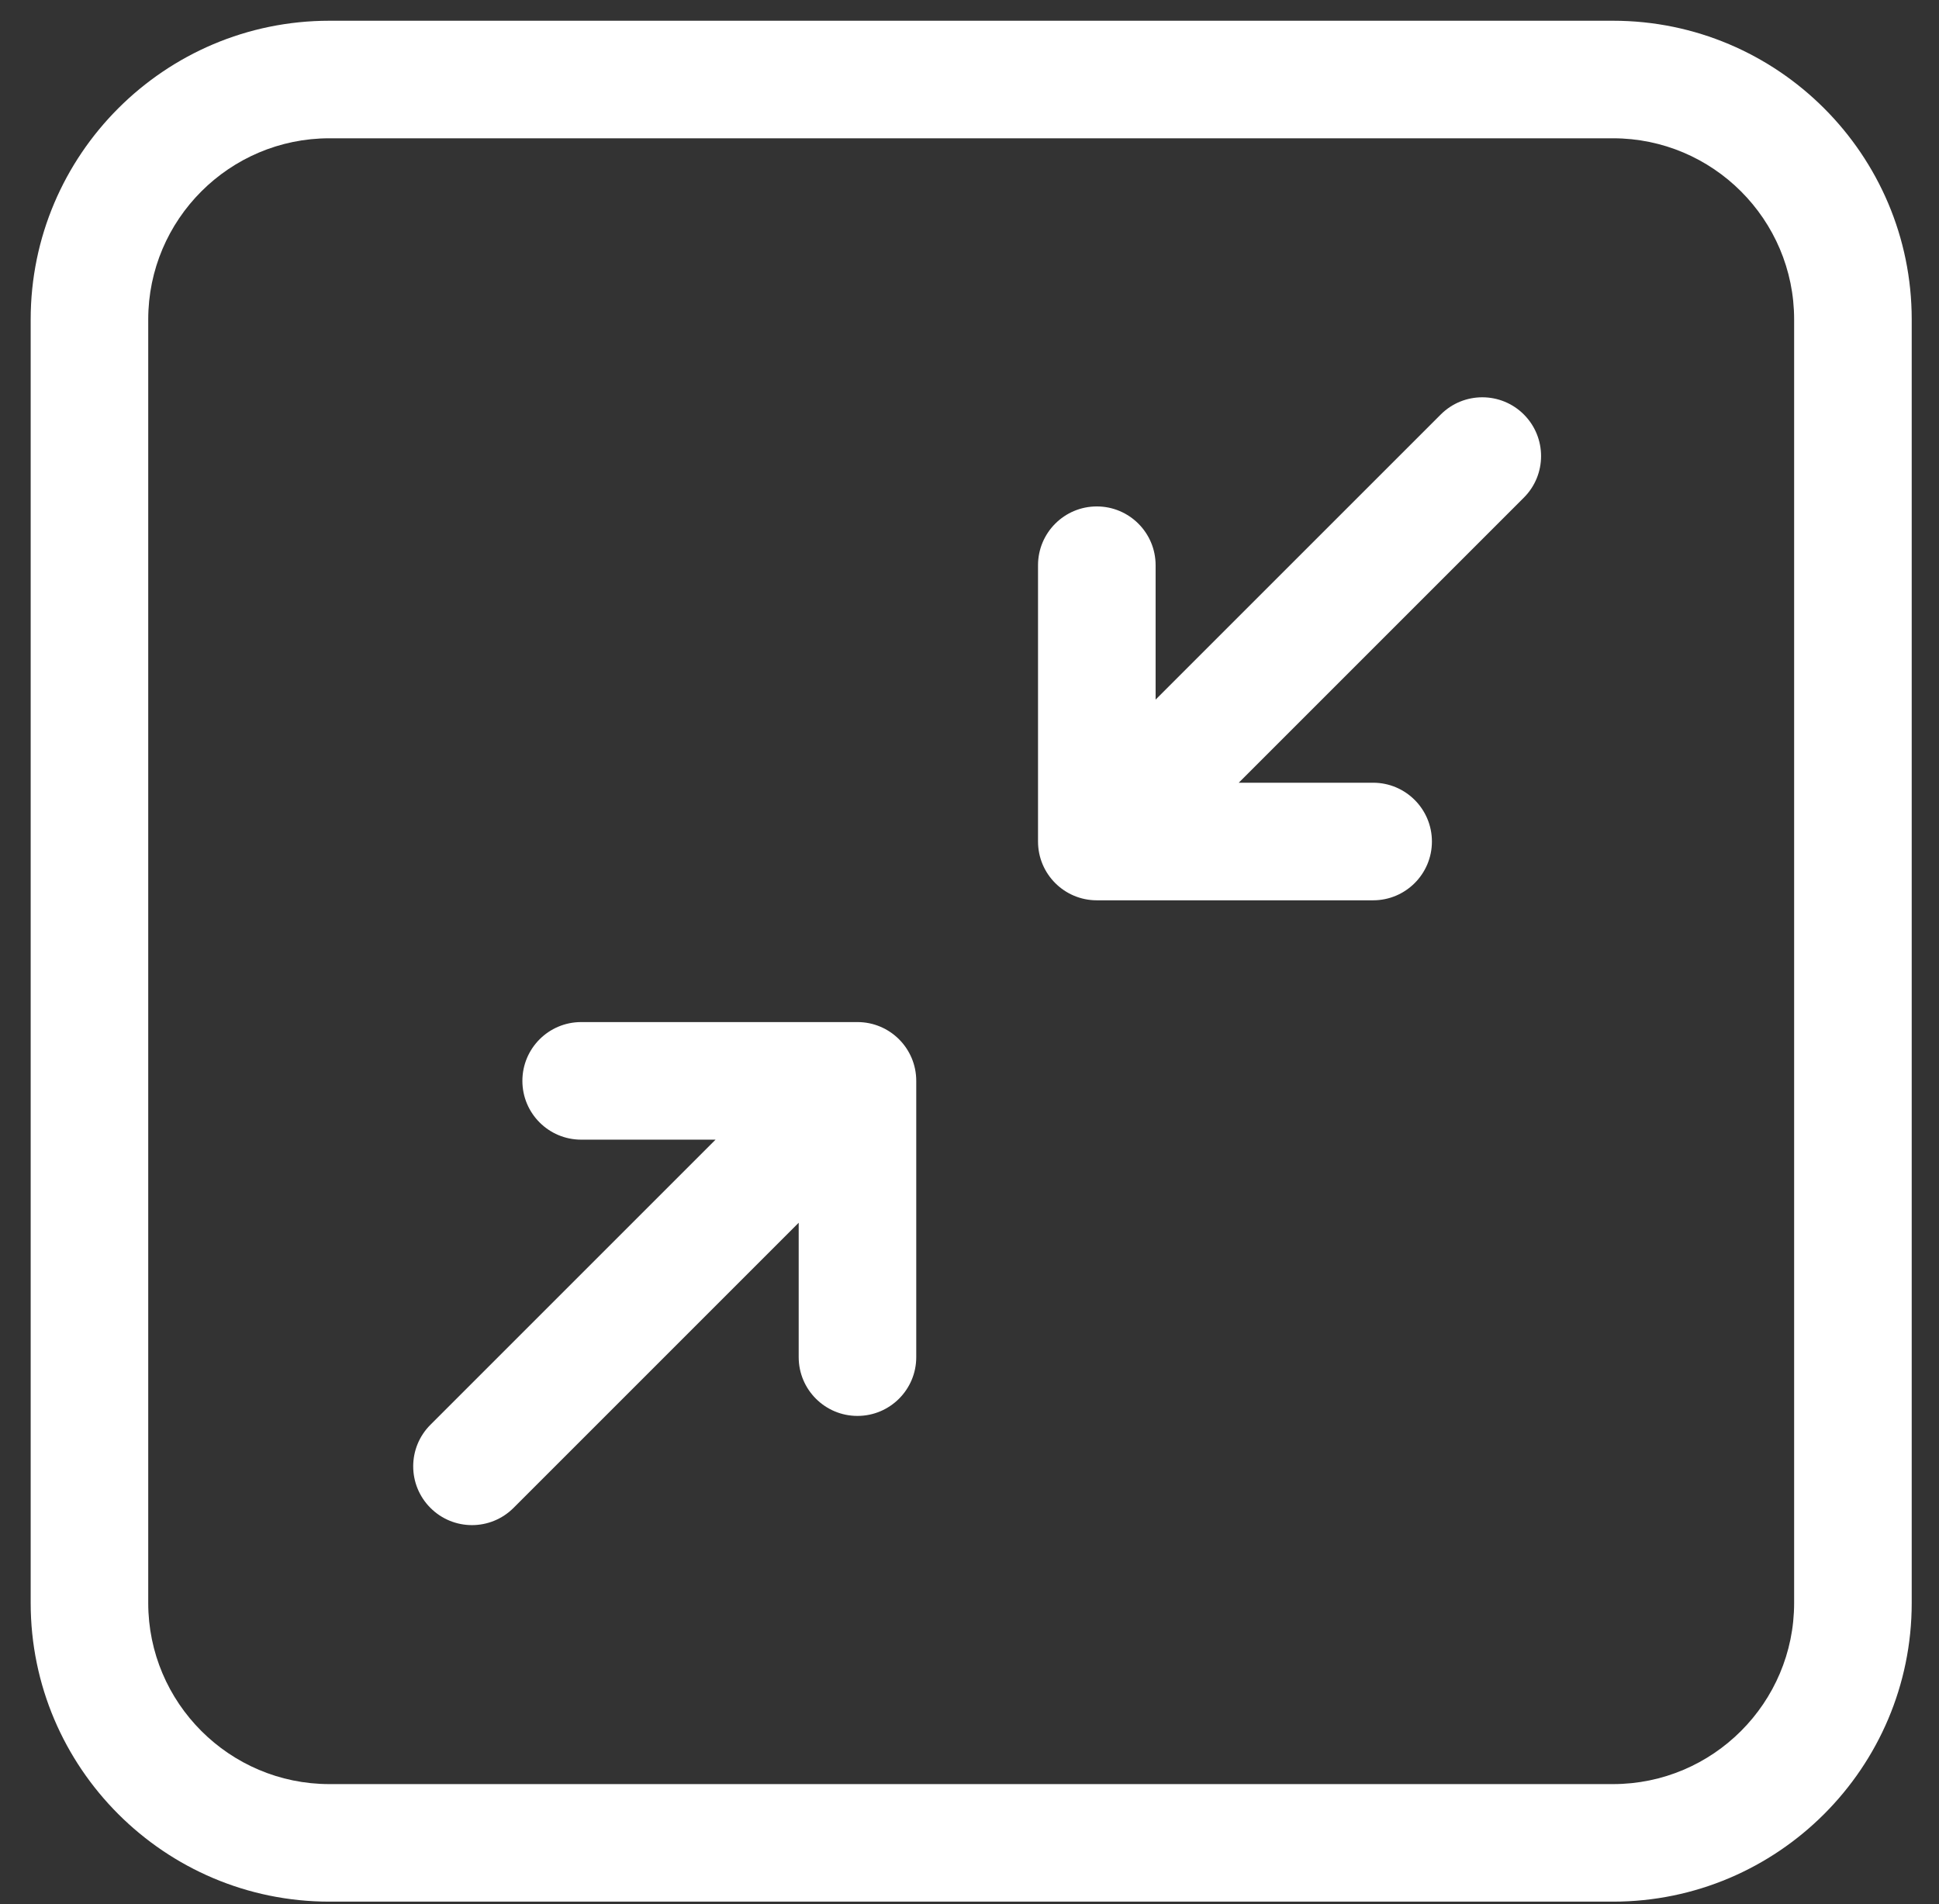 <svg width="56" height="55" viewBox="0 0 56 55" fill="none" xmlns="http://www.w3.org/2000/svg">
<rect x="0" y="0" width="56" height="55" fill="#333333" stroke="none"/>
<g clip-path="url(#clip0_2069_4849)">
<path d="M26.462 31.218V39.198C26.462 40.135 25.702 40.895 24.764 40.895C23.827 40.895 23.067 40.135 23.067 39.198V35.316L14.832 43.551C14.5 43.883 14.066 44.049 13.631 44.049C13.197 44.049 12.762 43.883 12.431 43.551C11.768 42.888 11.768 41.813 12.431 41.151L20.666 32.916H16.785C15.847 32.916 15.087 32.156 15.087 31.218C15.087 30.28 15.847 29.52 16.785 29.52H24.764C25.702 29.52 26.462 30.28 26.462 31.218ZM41.61 11.972L33.375 20.206V16.325C33.375 15.388 32.615 14.627 31.677 14.627C30.739 14.627 29.979 15.388 29.979 16.325V24.305C29.979 25.243 30.739 26.003 31.677 26.003H39.657C40.594 26.003 41.355 25.243 41.355 24.305C41.355 23.367 40.594 22.607 39.657 22.607H35.776L44.011 14.372C44.673 13.71 44.673 12.635 44.011 11.972C43.348 11.309 42.273 11.309 41.61 11.972ZM55.212 9.226V46.298C55.212 51.054 51.342 54.924 46.585 54.924H9.513C4.756 54.924 0.886 51.054 0.886 46.298V9.226C0.886 4.469 4.756 0.599 9.513 0.599H46.585C51.342 0.599 55.212 4.469 55.212 9.226ZM51.816 9.226C51.816 6.341 49.47 3.994 46.585 3.994H9.513C6.628 3.994 4.281 6.341 4.281 9.226V46.298C4.281 49.182 6.628 51.529 9.513 51.529H46.585C49.47 51.529 51.816 49.182 51.816 46.298V9.226Z" fill="white"/>
</g>
<defs>
<clipPath id="clip0_2069_4849">
<rect width="54.326" height="54.326" fill="white" transform="translate(0.886 0.599)"/>
</clipPath>
</defs>
</svg>
